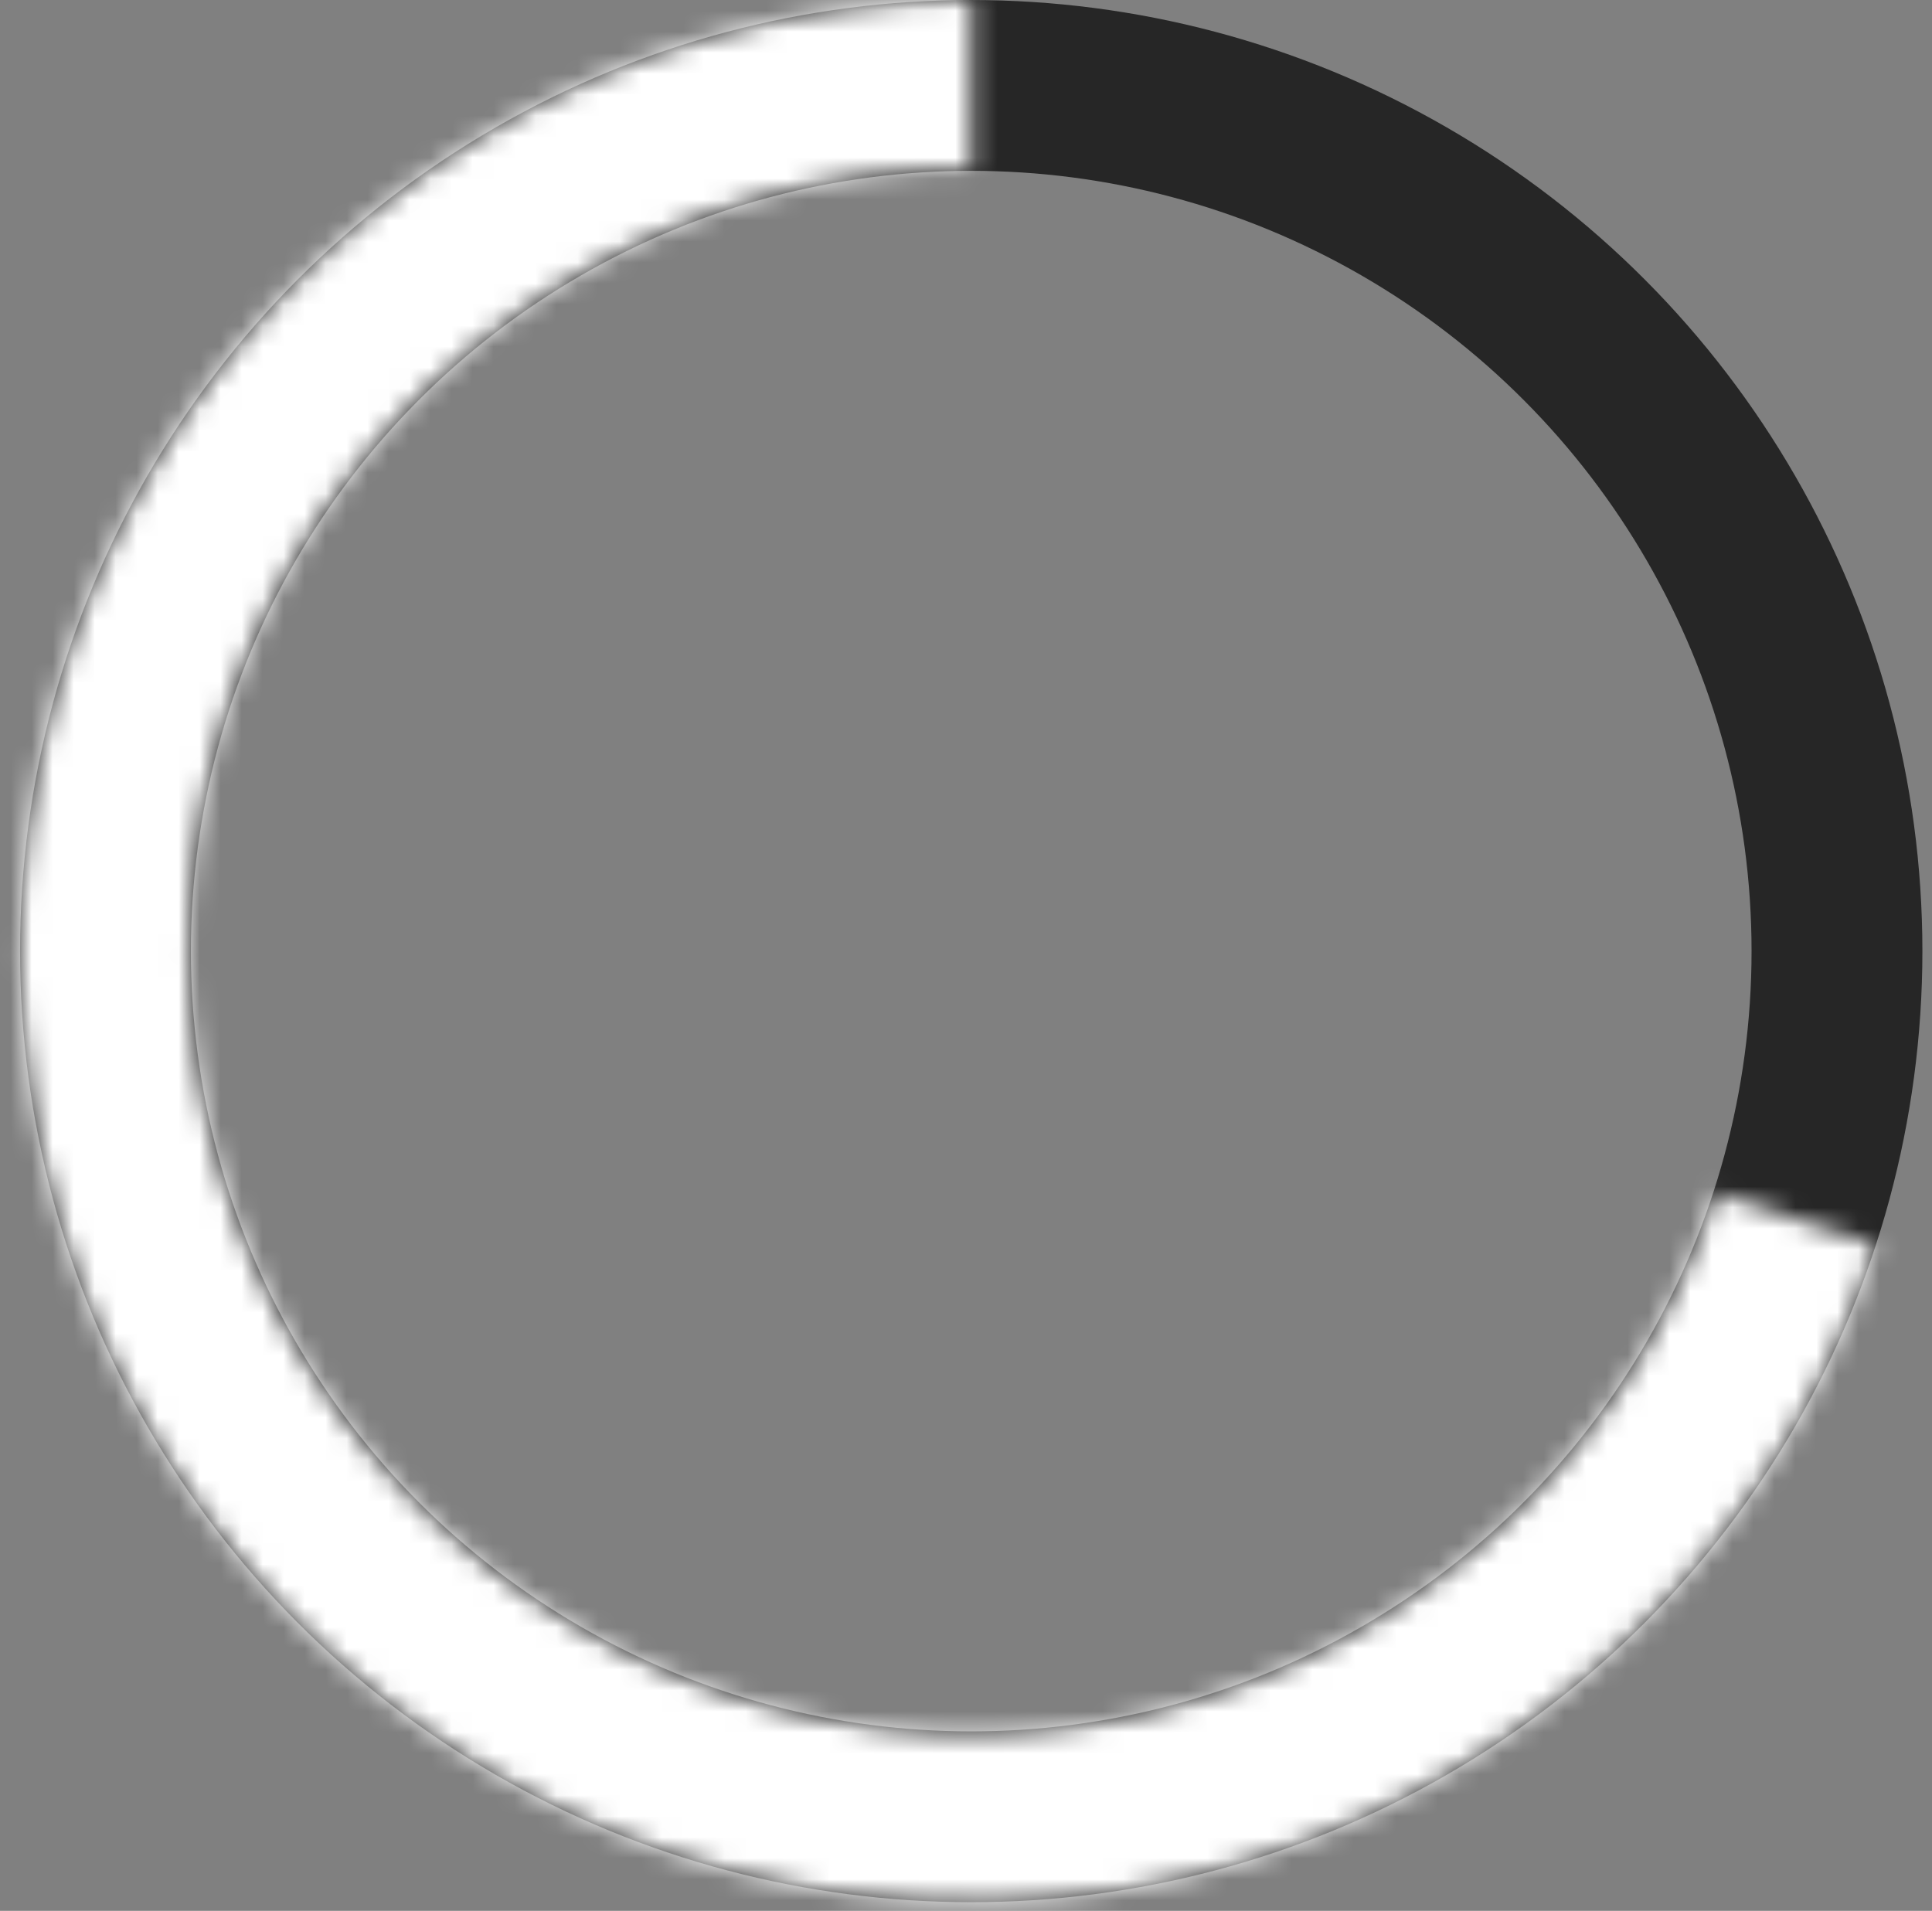 <?xml version="1.0" encoding="UTF-8"?> <svg xmlns="http://www.w3.org/2000/svg" width="92" height="91" viewBox="0 0 92 91" fill="none"><rect x="0" y="0" width="92" height="91" fill="#808080" stroke="none"/> <circle cx="46.249" cy="45.294" r="41.226" stroke="#262626" stroke-width="8.135"></circle> <mask id="path-2-inside-1_4_1776" fill="white"> <path d="M46.249 0C37.896 -9.96108e-08 29.705 2.31 22.583 6.674C15.461 11.039 9.684 17.288 5.892 24.731C2.1 32.174 0.439 40.52 1.095 48.847C1.75 57.175 4.696 65.159 9.605 71.917C14.515 78.675 21.198 83.943 28.916 87.14C36.633 90.337 45.084 91.337 53.334 90.03C61.585 88.723 69.313 85.16 75.665 79.736C82.017 74.311 86.745 67.235 89.326 59.29L81.688 56.809C79.564 63.344 75.674 69.165 70.449 73.629C65.223 78.091 58.865 81.023 52.078 82.098C45.291 83.173 38.338 82.35 31.989 79.72C25.64 77.09 20.142 72.756 16.103 67.196C12.064 61.637 9.64 55.068 9.101 48.217C8.562 41.367 9.928 34.5 13.048 28.377C16.168 22.254 20.92 17.113 26.779 13.522C32.639 9.932 39.377 8.031 46.249 8.031L46.249 0Z"></path> </mask> <path d="M46.249 0C37.896 -9.96108e-08 29.705 2.31 22.583 6.674C15.461 11.039 9.684 17.288 5.892 24.731C2.1 32.174 0.439 40.52 1.095 48.847C1.75 57.175 4.696 65.159 9.605 71.917C14.515 78.675 21.198 83.943 28.916 87.14C36.633 90.337 45.084 91.337 53.334 90.03C61.585 88.723 69.313 85.16 75.665 79.736C82.017 74.311 86.745 67.235 89.326 59.29L81.688 56.809C79.564 63.344 75.674 69.165 70.449 73.629C65.223 78.091 58.865 81.023 52.078 82.098C45.291 83.173 38.338 82.35 31.989 79.72C25.64 77.09 20.142 72.756 16.103 67.196C12.064 61.637 9.64 55.068 9.101 48.217C8.562 41.367 9.928 34.5 13.048 28.377C16.168 22.254 20.92 17.113 26.779 13.522C32.639 9.932 39.377 8.031 46.249 8.031L46.249 0Z" stroke="white" stroke-width="16.27" mask="url(#path-2-inside-1_4_1776)"></path> </svg> 